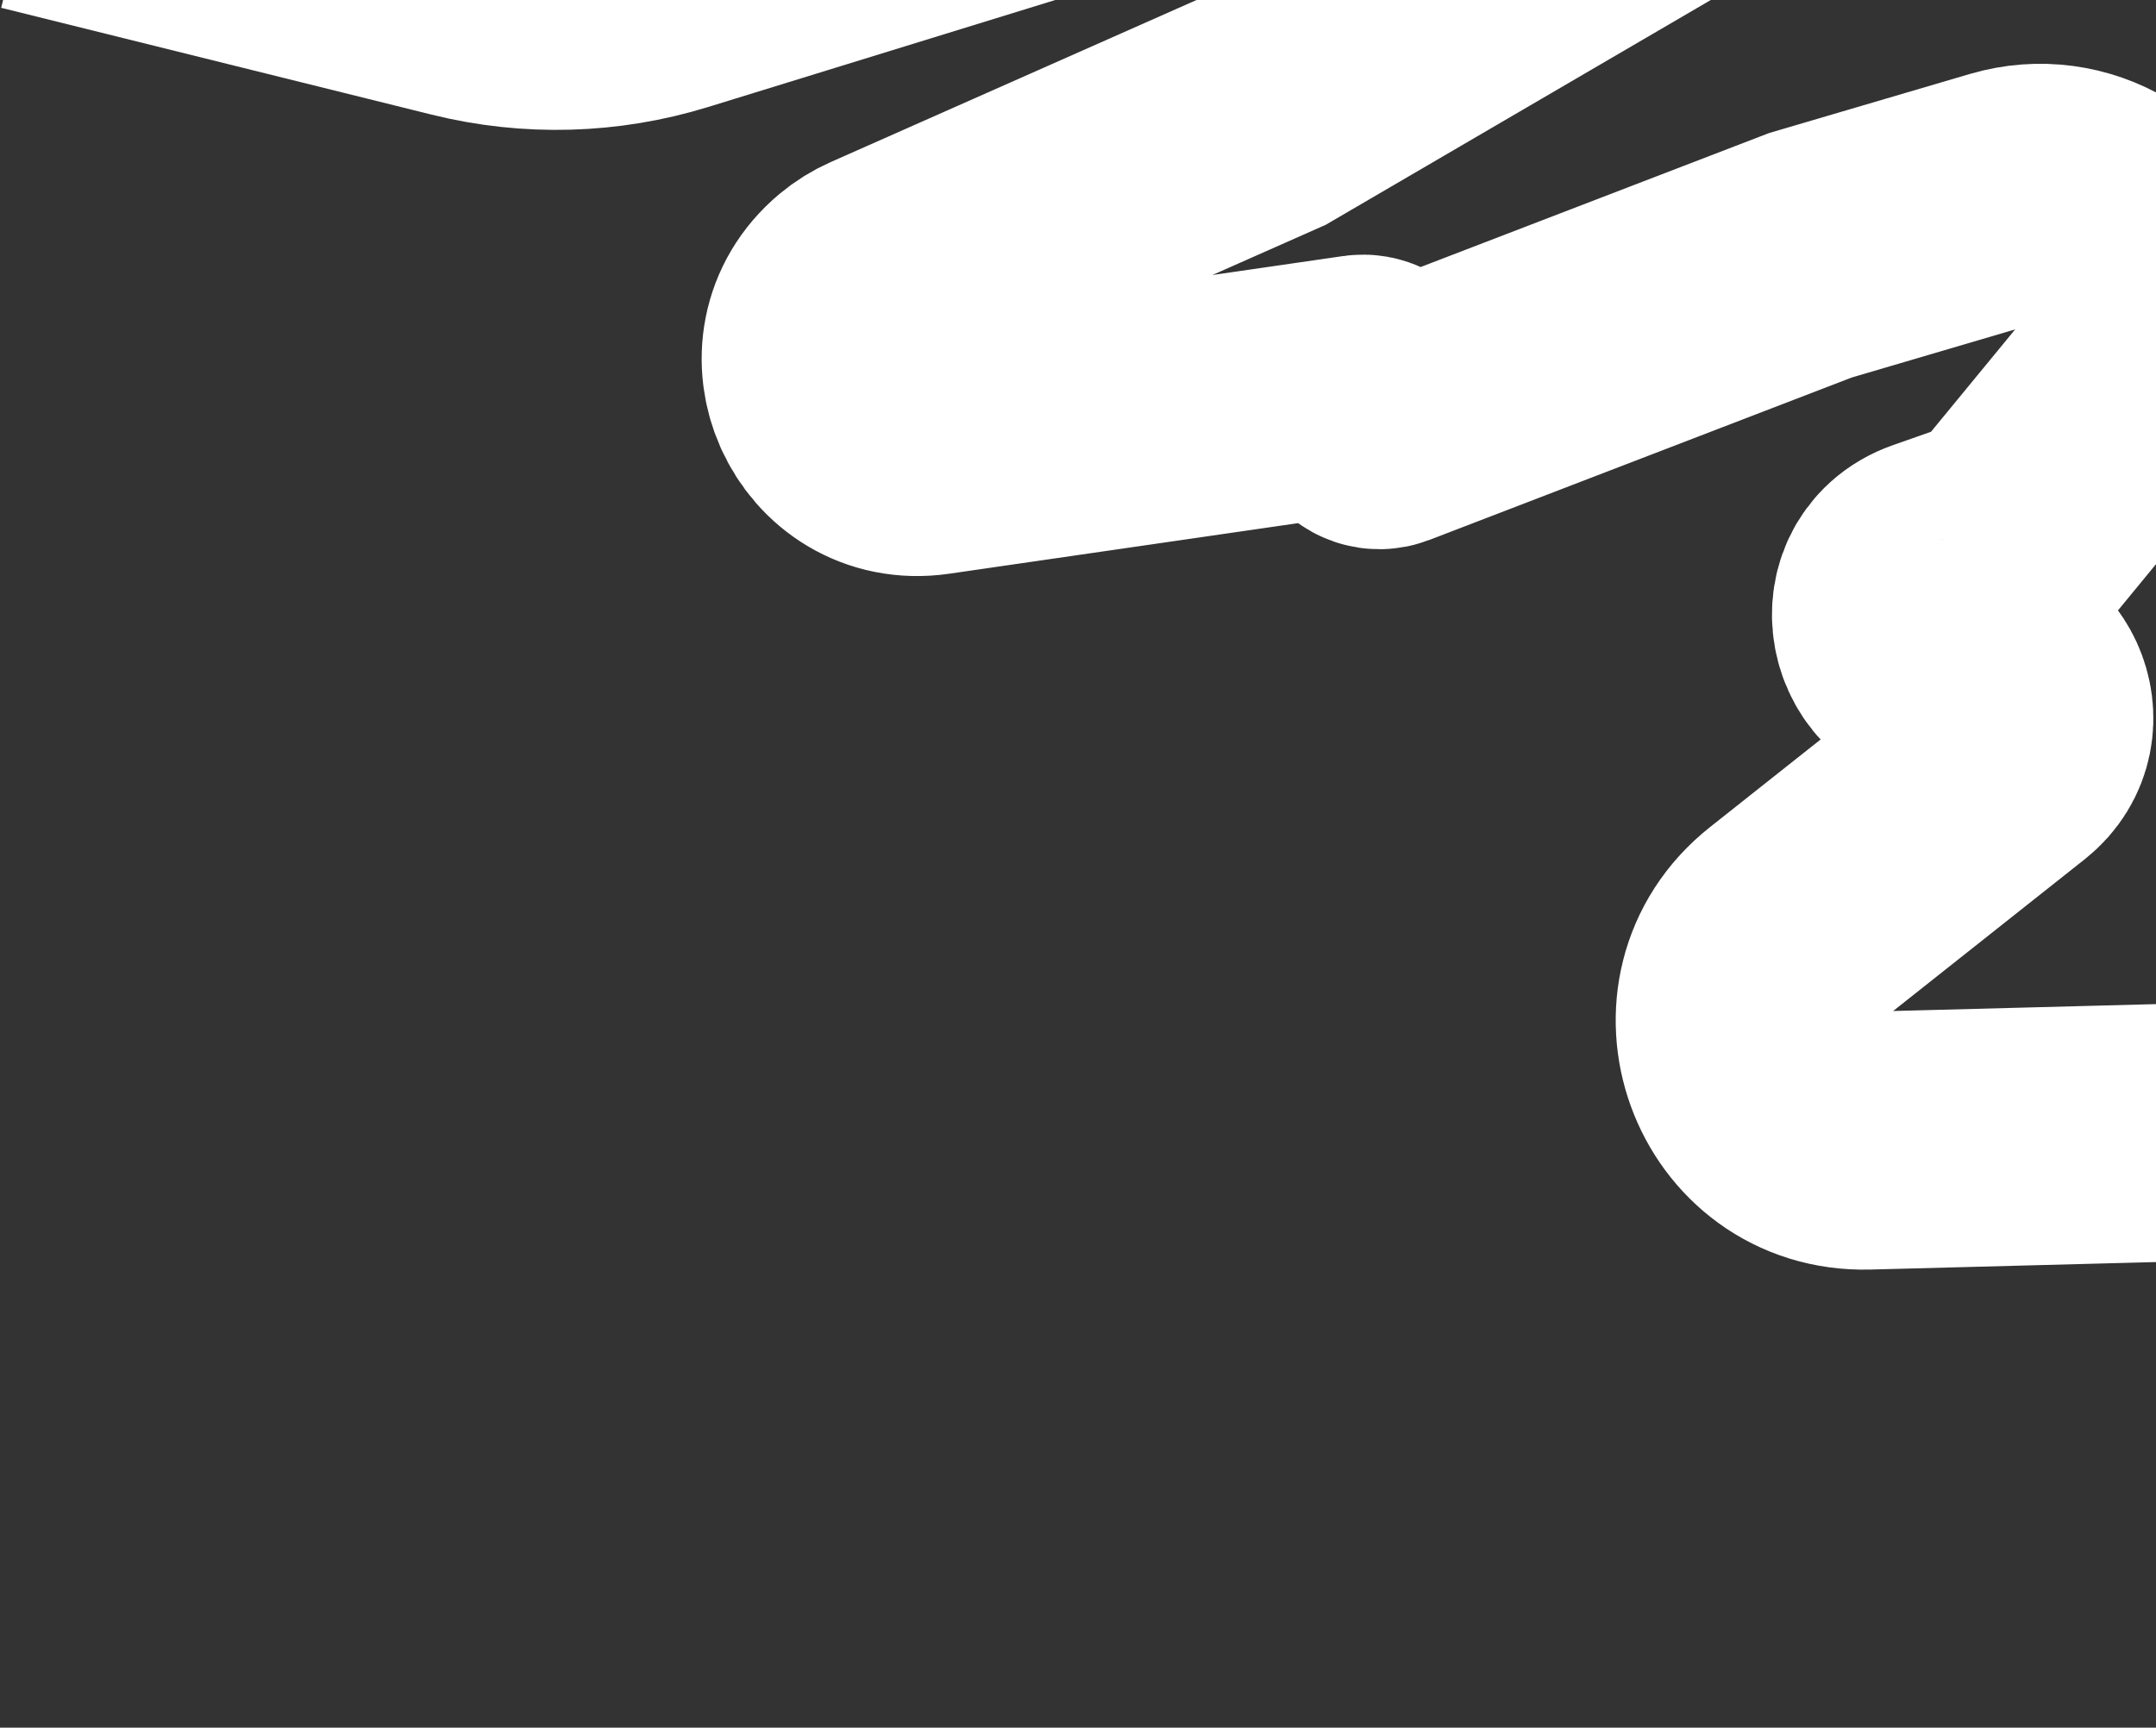 <?xml version="1.0" encoding="UTF-8"?> <svg xmlns="http://www.w3.org/2000/svg" width="836" height="670" viewBox="0 0 836 670" fill="none"><rect x="0" y="0" width="836" height="670" fill="#333333" stroke="none"/><path d="M12.5 -45.5L179.527 -4.045C206.007 2.527 233.778 1.753 259.851 -6.285L672.569 -133.522C699.946 -141.962 722.963 -111.658 707.487 -87.549V-87.549C704.865 -83.465 701.312 -80.059 697.121 -77.612L491.25 42.599L342.321 108.586C339.454 109.856 336.778 111.518 334.369 113.525V113.525C308.139 135.378 327.099 177.913 360.885 173.014L527.895 148.798C531.837 148.227 534.345 152.887 531.697 155.862V155.862C528.72 159.205 532.24 164.292 536.418 162.686L702.005 99L777.934 76.649C803.894 69.007 830.88 85.021 836.612 111.469V111.469C839.627 125.385 836.112 139.915 827.071 150.914L782.383 205.276C779.843 208.365 776.505 210.7 772.731 212.025L750.603 219.795C727.126 228.04 736.577 263.183 761.023 258.54V258.54C781.679 254.616 793.749 281.015 777.269 294.071L694.112 359.952C659.309 387.524 679.633 443.528 724.018 442.363L871.214 438.499L1053.27 430.12C1069.14 429.389 1083.84 438.476 1090.28 453.005V453.005C1099.64 474.107 1088.48 498.644 1066.42 505.46L973.217 534.267C965.586 536.625 958.337 540.076 951.696 544.513L925.556 561.978C897.025 581.04 892.279 621.086 915.564 646.289V646.289C923.357 654.724 933.561 660.551 944.786 662.975L1020.48 679.323C1029.37 681.243 1038.06 683.967 1046.46 687.463L1086.97 704.327C1117.1 716.869 1142.31 738.892 1158.79 767.057L1189.01 818.699C1193.46 826.315 1197.24 834.309 1200.29 842.588L1229.57 922.065" stroke="white" stroke-width="100"></path></svg> 